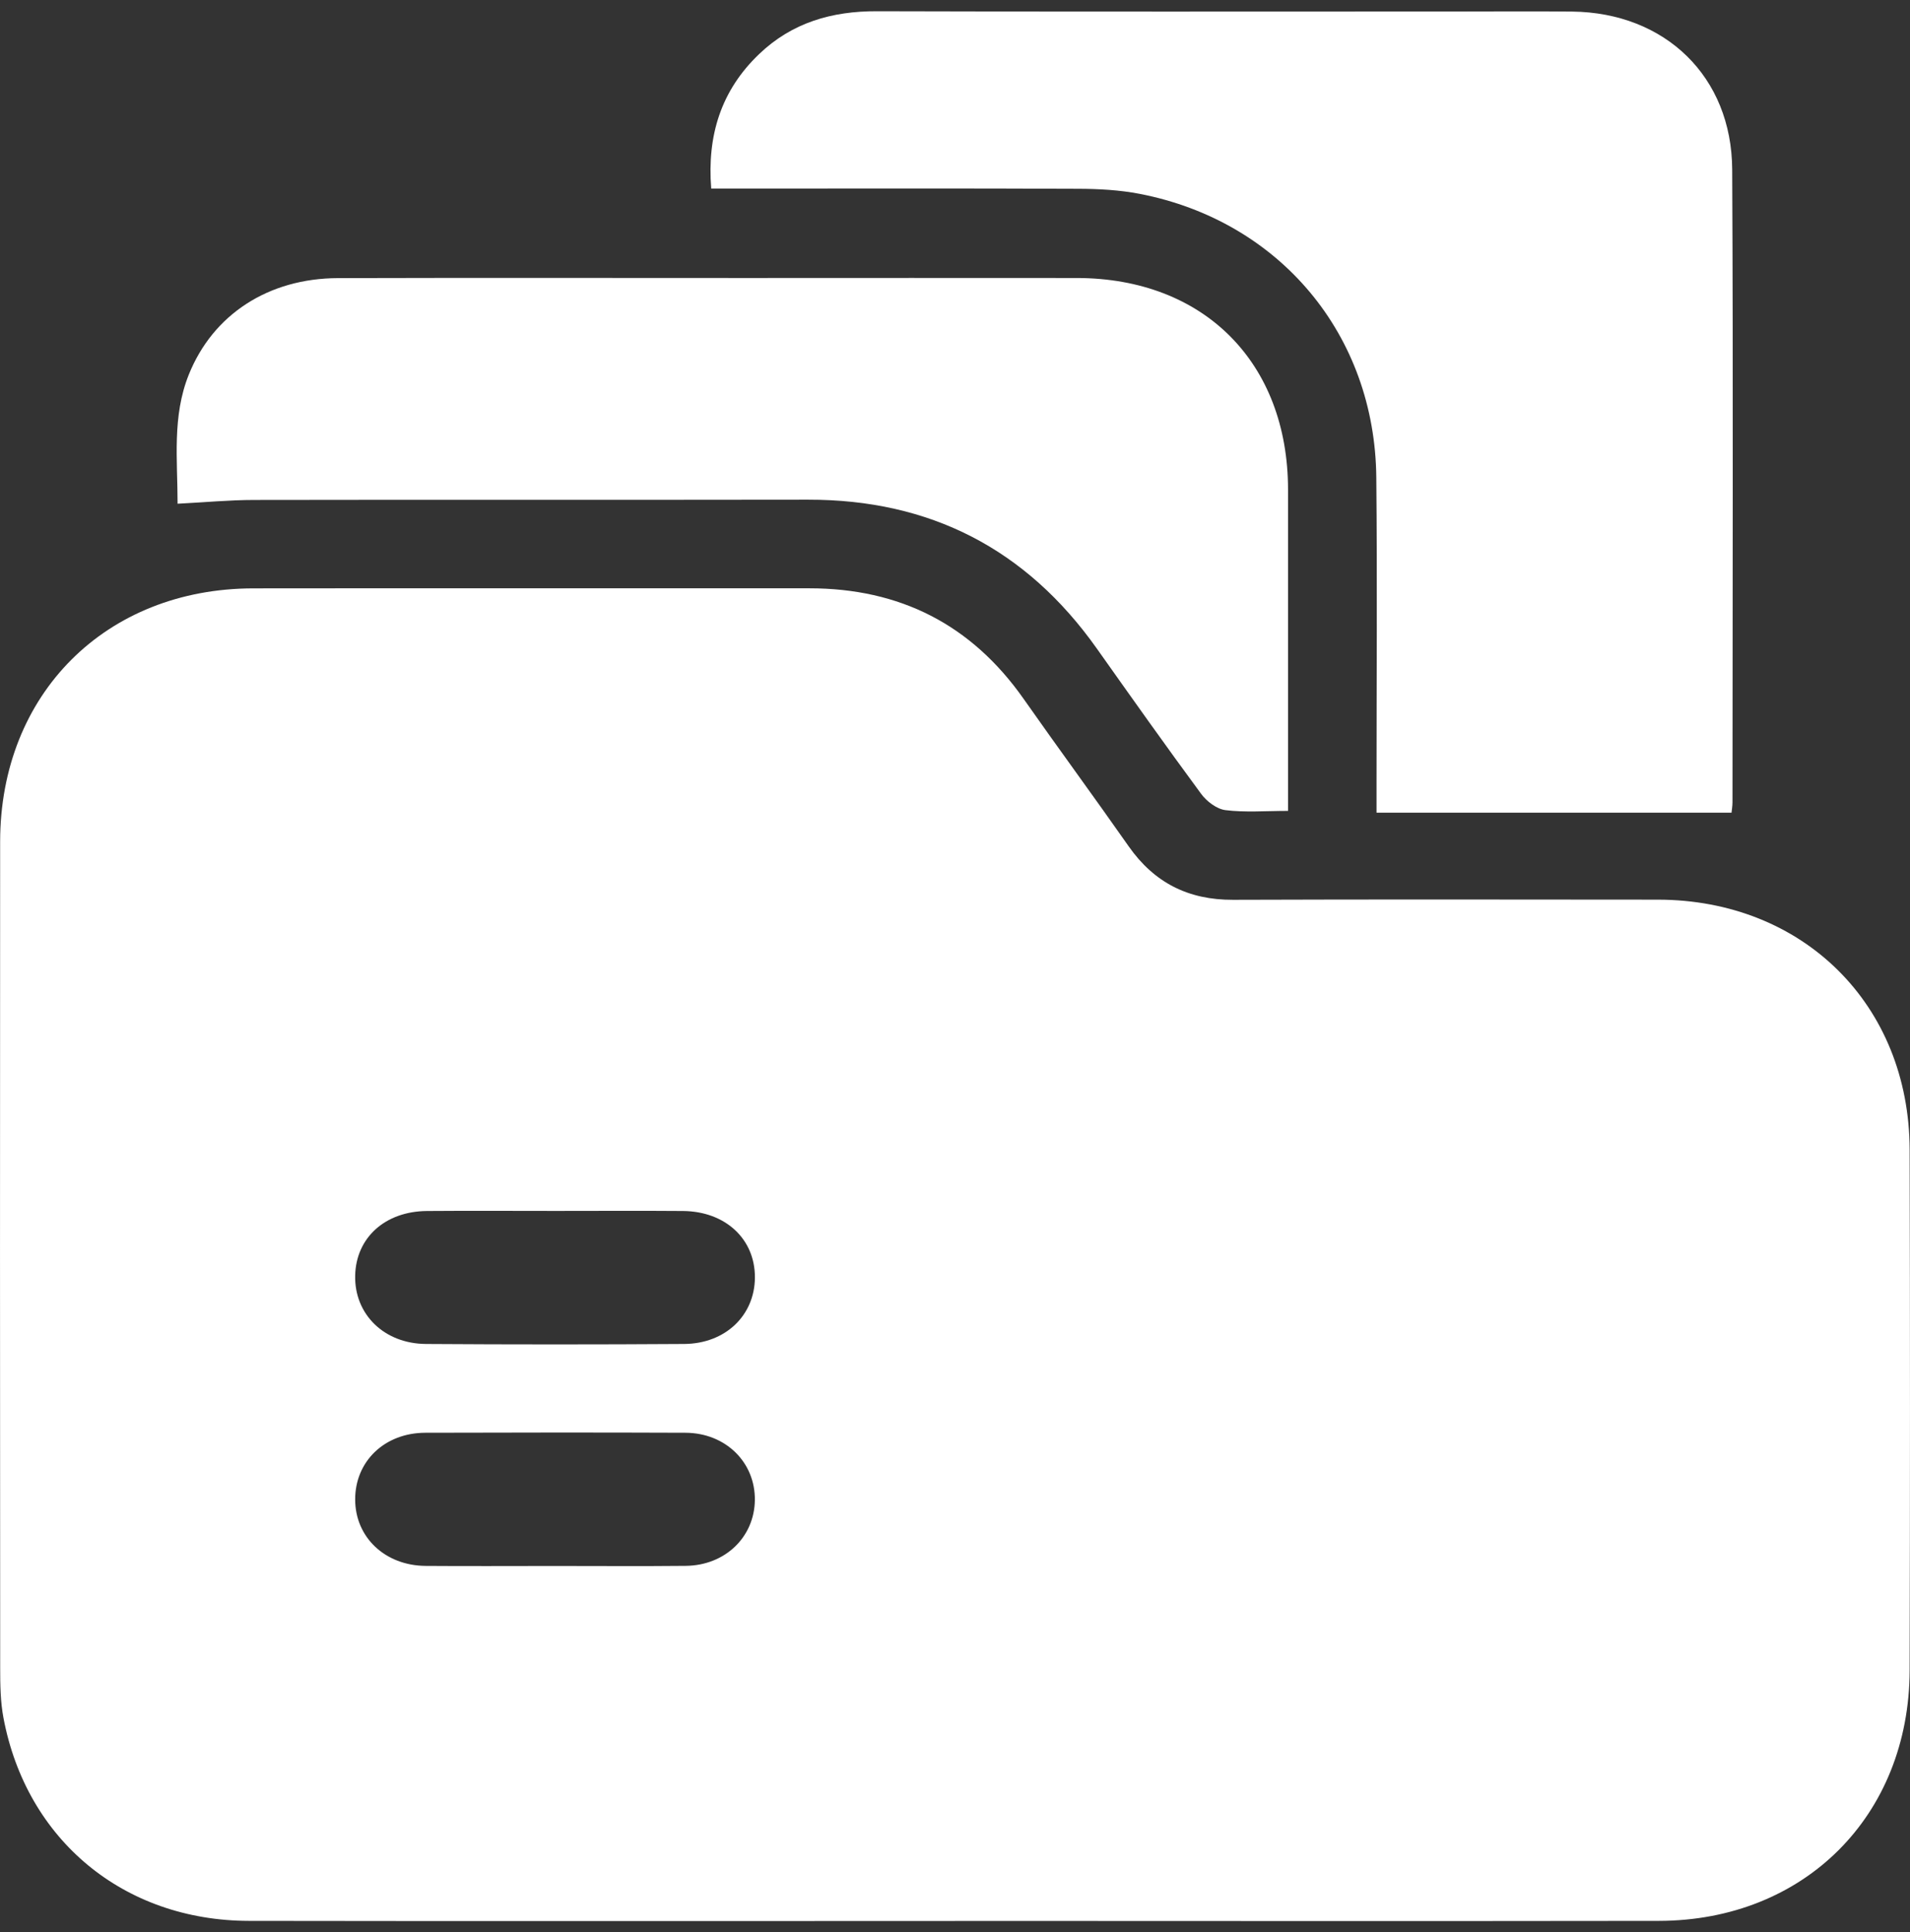 <svg width="85" height="86" viewBox="0 0 85 86" fill="none" xmlns="http://www.w3.org/2000/svg">
<rect x="0" y="0" width="85" height="86" fill="#333333" stroke="none"/>
<path d="M42.492 85.496C32.02 85.496 21.551 85.508 11.079 85.491C5.505 85.481 1.179 81.893 0.154 76.457C0.018 75.737 0.008 74.984 0.008 74.244C0.001 61.982 -0.004 49.719 0.006 37.457C0.011 30.886 4.705 26.193 11.275 26.186C19.523 26.176 27.769 26.186 36.017 26.183C40.046 26.183 43.23 27.795 45.555 31.106C47.098 33.305 48.69 35.469 50.23 37.668C51.367 39.29 52.89 40.055 54.873 40.047C61.175 40.025 67.475 40.035 73.777 40.04C80.244 40.045 84.966 44.715 84.984 51.17C85.004 58.891 85.004 66.615 84.984 74.335C84.969 80.816 80.296 85.483 73.819 85.491C63.379 85.506 52.939 85.496 42.497 85.493L42.492 85.496ZM24.681 69.695C26.627 69.695 28.573 69.71 30.517 69.69C32.266 69.673 33.57 68.415 33.593 66.768C33.615 65.084 32.293 63.774 30.505 63.767C26.645 63.752 22.784 63.755 18.924 63.767C17.114 63.772 15.804 65.04 15.806 66.734C15.806 68.415 17.133 69.678 18.939 69.692C20.853 69.707 22.769 69.695 24.683 69.695H24.681ZM24.743 53.894C22.829 53.894 20.915 53.882 19 53.897C17.133 53.912 15.841 55.09 15.806 56.774C15.769 58.49 17.091 59.803 18.958 59.815C22.787 59.84 26.617 59.84 30.445 59.815C32.283 59.803 33.583 58.545 33.595 56.866C33.608 55.15 32.288 53.912 30.393 53.897C28.509 53.882 26.627 53.894 24.743 53.894Z" fill="white"/>
<path d="M77.06 36.17H61.259C61.259 35.67 61.259 35.313 61.259 34.959C61.259 30.39 61.294 25.819 61.249 21.251C61.19 14.904 56.956 9.84 50.726 8.629C49.824 8.454 48.886 8.404 47.962 8.402C42.931 8.379 37.896 8.392 32.862 8.392C32.493 8.392 32.127 8.392 31.651 8.392C31.463 6.024 32.09 4.026 33.781 2.409C35.242 1.008 37.017 0.493 39.023 0.5C47.638 0.527 56.252 0.512 64.867 0.512C66.566 0.512 68.264 0.498 69.961 0.515C74.106 0.56 77.067 3.412 77.087 7.545C77.134 16.932 77.102 26.317 77.1 35.704C77.1 35.885 77.067 36.066 77.058 36.167L77.06 36.17Z" fill="white"/>
<path d="M57.318 36.09C56.308 36.09 55.412 36.165 54.535 36.056C54.144 36.006 53.698 35.665 53.451 35.328C51.876 33.193 50.343 31.027 48.808 28.86C45.668 24.43 41.392 22.229 35.956 22.239C27.743 22.253 19.532 22.236 11.318 22.251C10.214 22.251 9.109 22.358 7.903 22.419C7.903 20.473 7.653 18.537 8.403 16.67C9.478 13.998 11.94 12.386 15.045 12.378C21.096 12.361 27.148 12.373 33.2 12.373C38.111 12.373 43.018 12.366 47.929 12.373C53.579 12.383 57.316 16.135 57.321 21.788C57.323 26.203 57.321 30.618 57.321 35.033V36.088L57.318 36.09Z" fill="white"/>
</svg>
